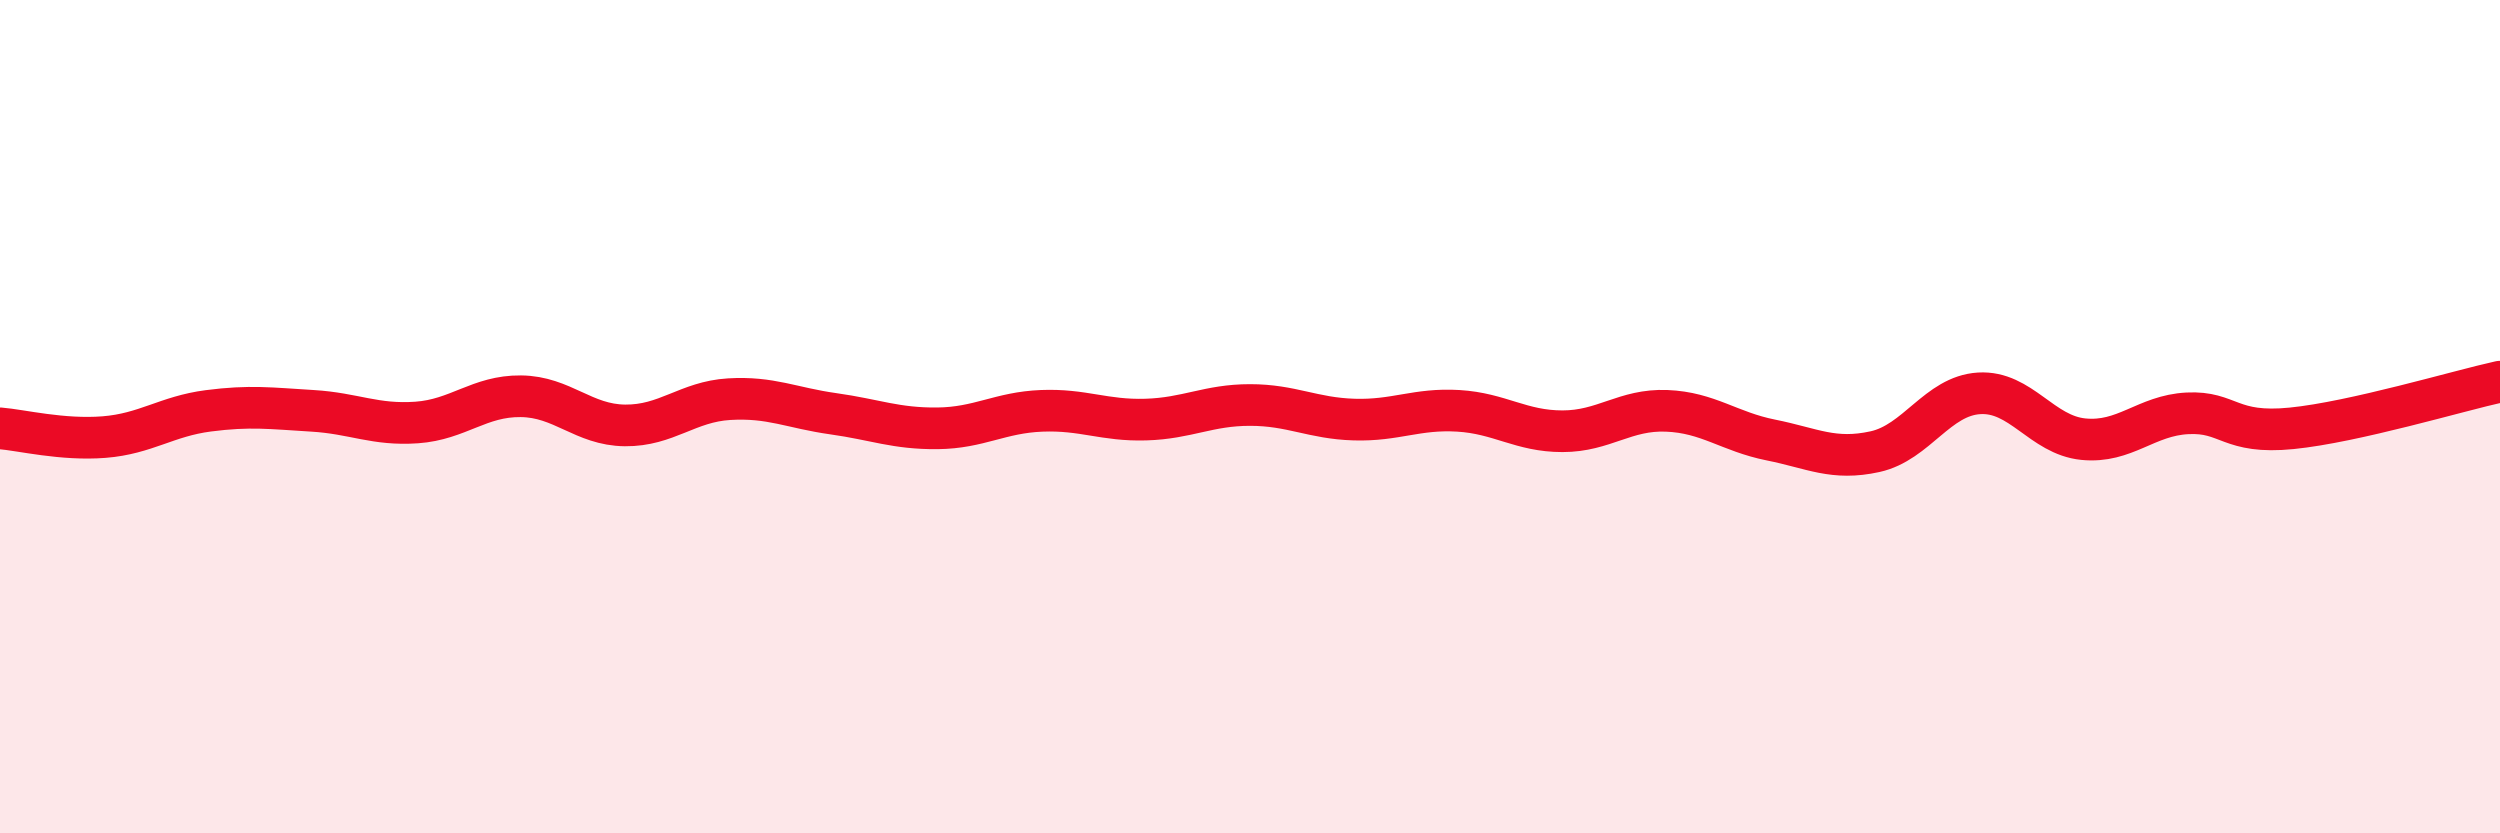 
    <svg width="60" height="20" viewBox="0 0 60 20" xmlns="http://www.w3.org/2000/svg">
      <path
        d="M 0,10.28 C 0.5,10.32 1.5,10.57 2.5,10.49 C 3.5,10.41 4,9.99 5,9.86 C 6,9.73 6.5,9.8 7.5,9.86 C 8.5,9.92 9,10.21 10,10.14 C 11,10.07 11.5,9.5 12.5,9.51 C 13.5,9.52 14,10.2 15,10.21 C 16,10.22 16.5,9.64 17.5,9.58 C 18.5,9.52 19,9.79 20,9.93 C 21,10.07 21.5,10.29 22.5,10.28 C 23.5,10.27 24,9.9 25,9.86 C 26,9.82 26.5,10.1 27.5,10.07 C 28.5,10.04 29,9.72 30,9.72 C 31,9.72 31.5,10.04 32.5,10.07 C 33.5,10.1 34,9.8 35,9.86 C 36,9.92 36.5,10.35 37.5,10.35 C 38.5,10.35 39,9.82 40,9.86 C 41,9.9 41.5,10.36 42.5,10.56 C 43.5,10.76 44,11.06 45,10.84 C 46,10.62 46.5,9.5 47.5,9.44 C 48.5,9.38 49,10.44 50,10.54 C 51,10.64 51.5,9.97 52.5,9.92 C 53.5,9.87 53.5,10.43 55,10.28 C 56.5,10.13 59,9.38 60,9.16L60 20L0 20Z"
        fill="#EB0A25"
        opacity="0.1"
        stroke-linecap="round"
        stroke-linejoin="round"
      />
      <path
        d="M 0,10.28 C 0.5,10.32 1.5,10.57 2.5,10.49 C 3.5,10.41 4,9.99 5,9.86 C 6,9.73 6.5,9.8 7.5,9.86 C 8.5,9.92 9,10.21 10,10.14 C 11,10.07 11.5,9.5 12.5,9.51 C 13.5,9.52 14,10.2 15,10.21 C 16,10.22 16.5,9.64 17.5,9.58 C 18.5,9.52 19,9.79 20,9.93 C 21,10.07 21.5,10.29 22.5,10.28 C 23.5,10.27 24,9.9 25,9.86 C 26,9.82 26.5,10.1 27.5,10.07 C 28.5,10.04 29,9.72 30,9.72 C 31,9.72 31.5,10.04 32.5,10.07 C 33.5,10.1 34,9.8 35,9.86 C 36,9.92 36.5,10.35 37.5,10.35 C 38.5,10.35 39,9.82 40,9.86 C 41,9.9 41.5,10.36 42.5,10.56 C 43.5,10.76 44,11.06 45,10.84 C 46,10.62 46.5,9.5 47.5,9.44 C 48.5,9.38 49,10.44 50,10.54 C 51,10.64 51.5,9.97 52.5,9.92 C 53.5,9.87 53.5,10.43 55,10.28 C 56.5,10.13 59,9.38 60,9.16"
        stroke="#EB0A25"
        stroke-width="1"
        fill="none"
        stroke-linecap="round"
        stroke-linejoin="round"
      />
    </svg>
  